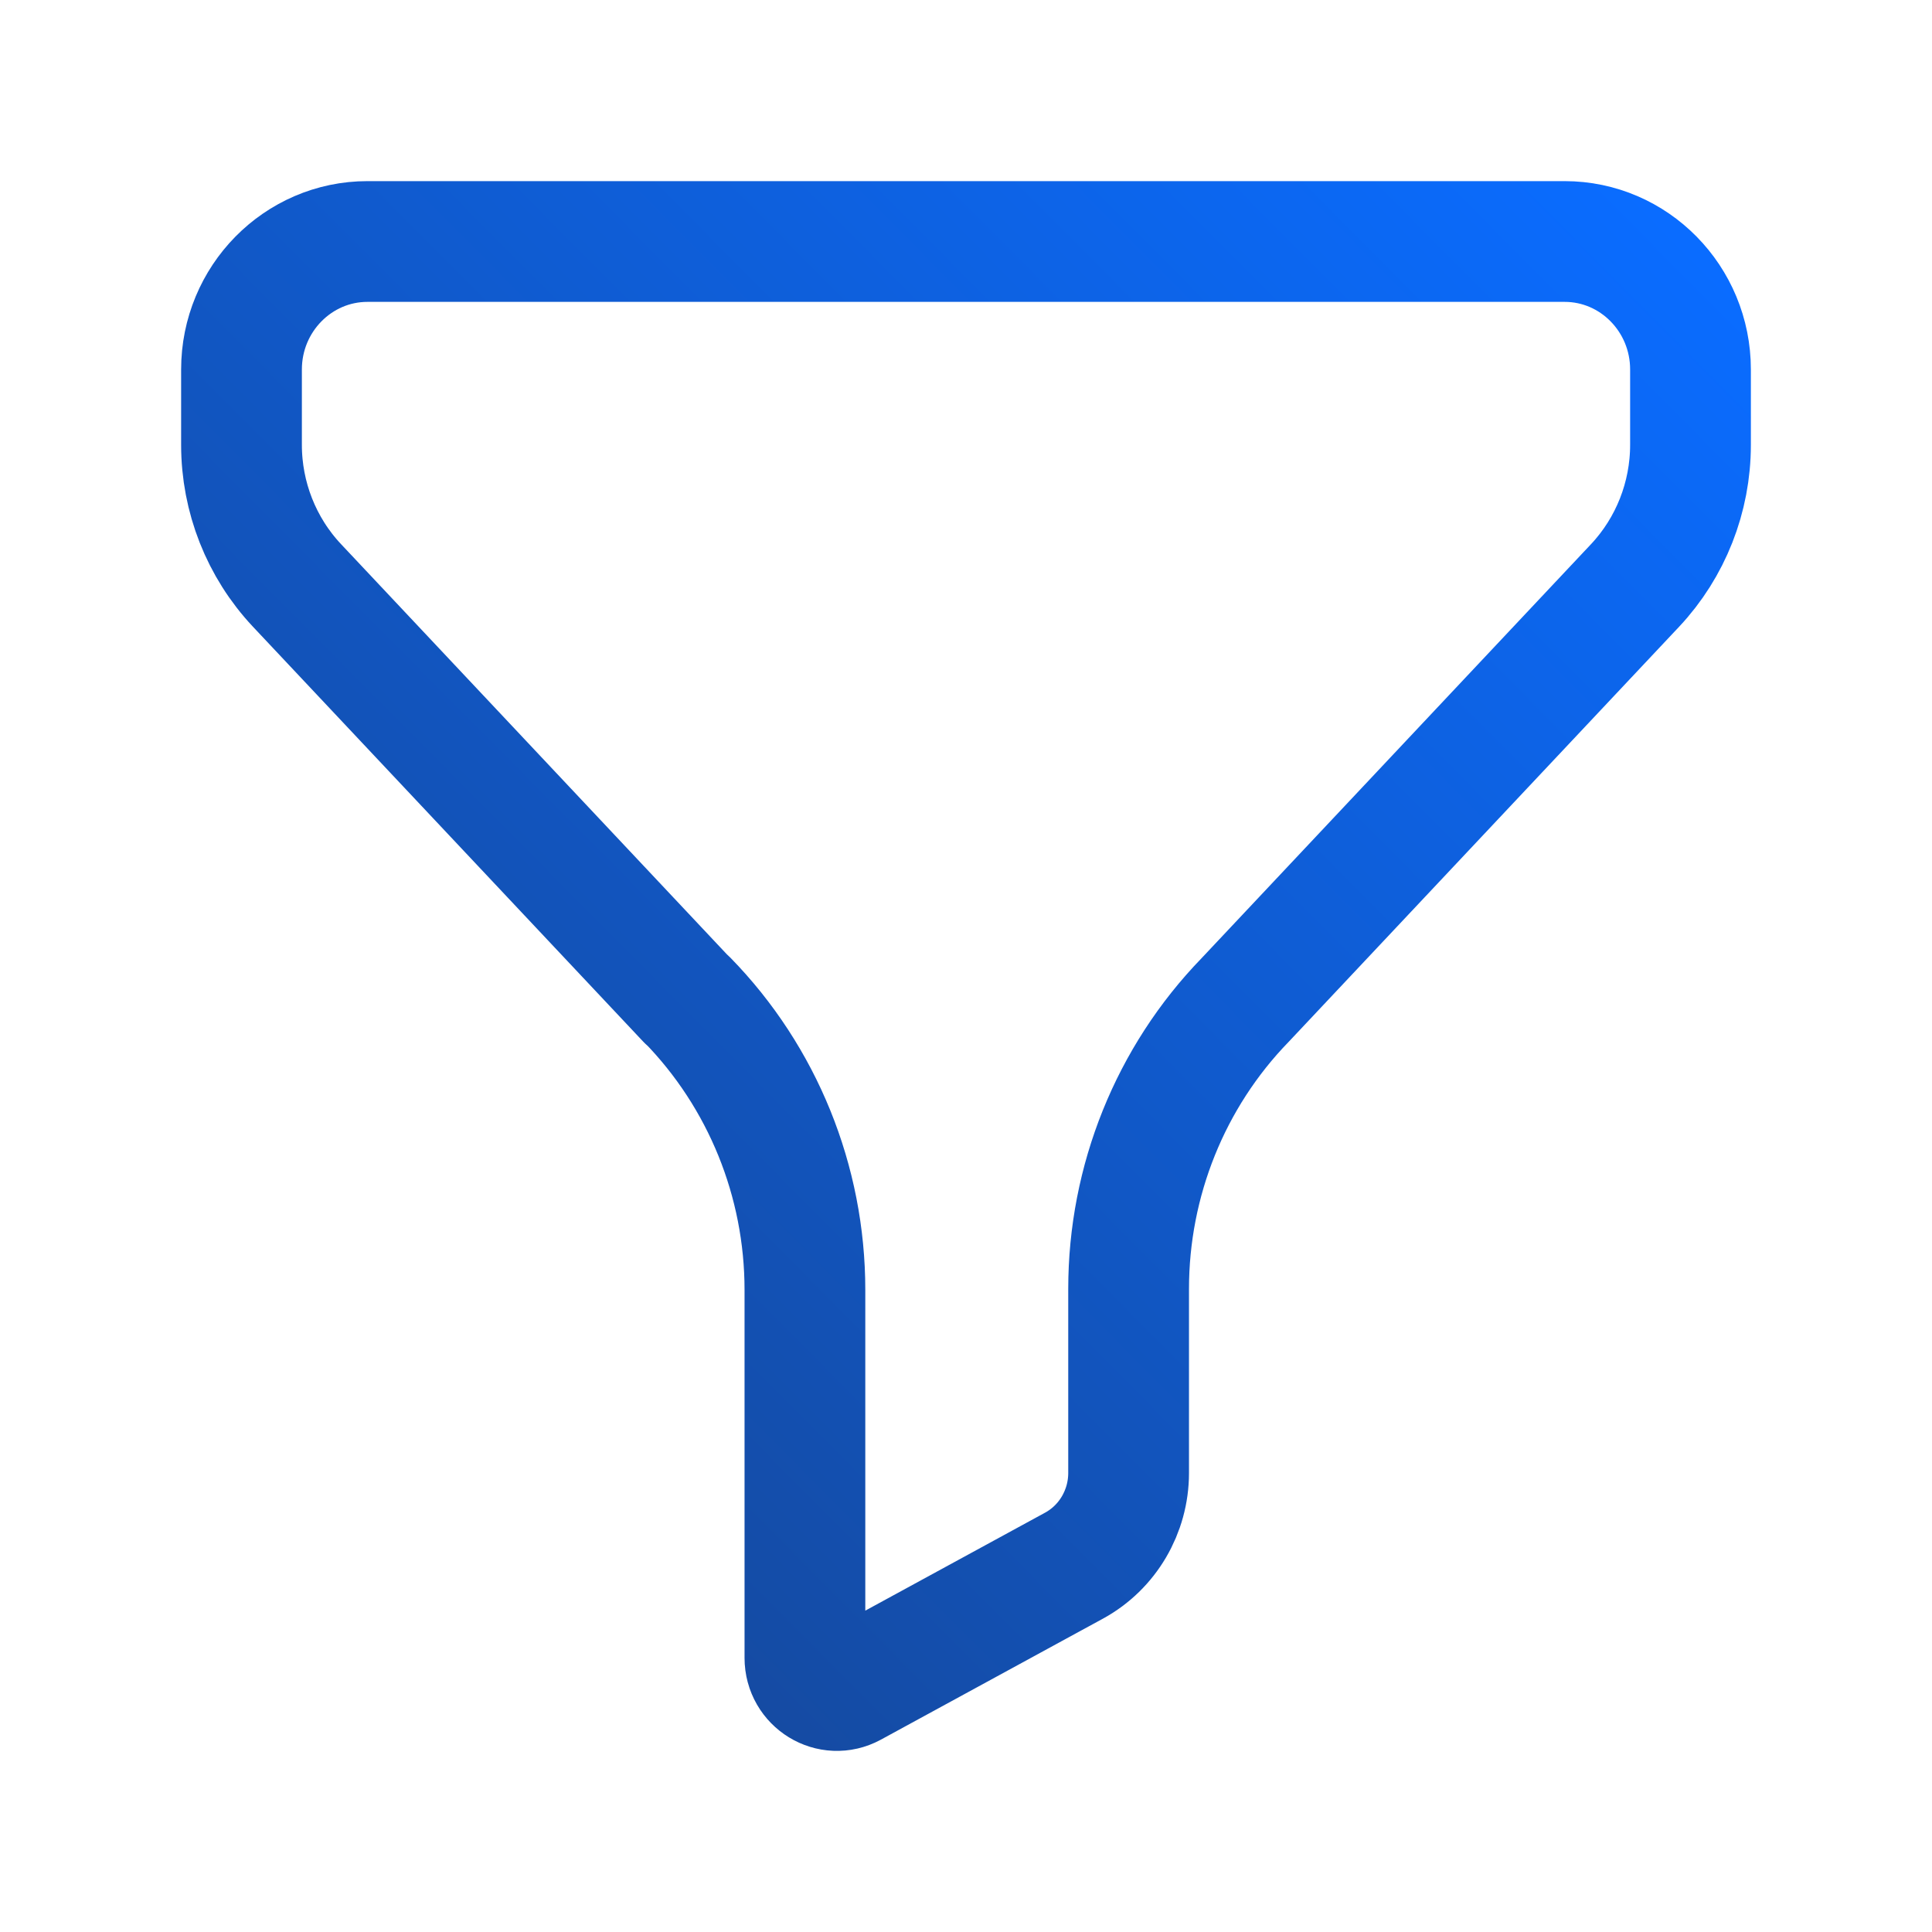 <svg width="24" height="24" viewBox="0 0 24 24" fill="none" xmlns="http://www.w3.org/2000/svg">
<path fill-rule="evenodd" clip-rule="evenodd" d="M4.565 3C3.701 3 3 3.713 3 4.59V5.526C3 6.176 3.247 6.802 3.689 7.272L8.535 12.424L8.537 12.421C9.473 13.379 9.999 14.673 9.999 16.023V20.595C9.999 20.901 10.319 21.096 10.584 20.952L13.344 19.448C13.76 19.22 14.02 18.778 14.02 18.298V16.011C14.02 14.669 14.539 13.38 15.466 12.424L20.312 7.272C20.753 6.802 21 6.176 21 5.526V4.59C21 3.713 20.3 3 19.436 3H4.565Z" stroke="url(#paint0_linear_541_334)" stroke-width="1.5" stroke-linecap="round" stroke-linejoin="round"/>
<defs>
<linearGradient id="paint0_linear_541_334" x1="21" y1="3.066" x2="3" y2="20.934" gradientUnits="userSpaceOnUse">
<stop stop-color="#0A6CFF"/>
<stop offset="1" stop-color="#174490"/>
</linearGradient>
</defs>
</svg>
